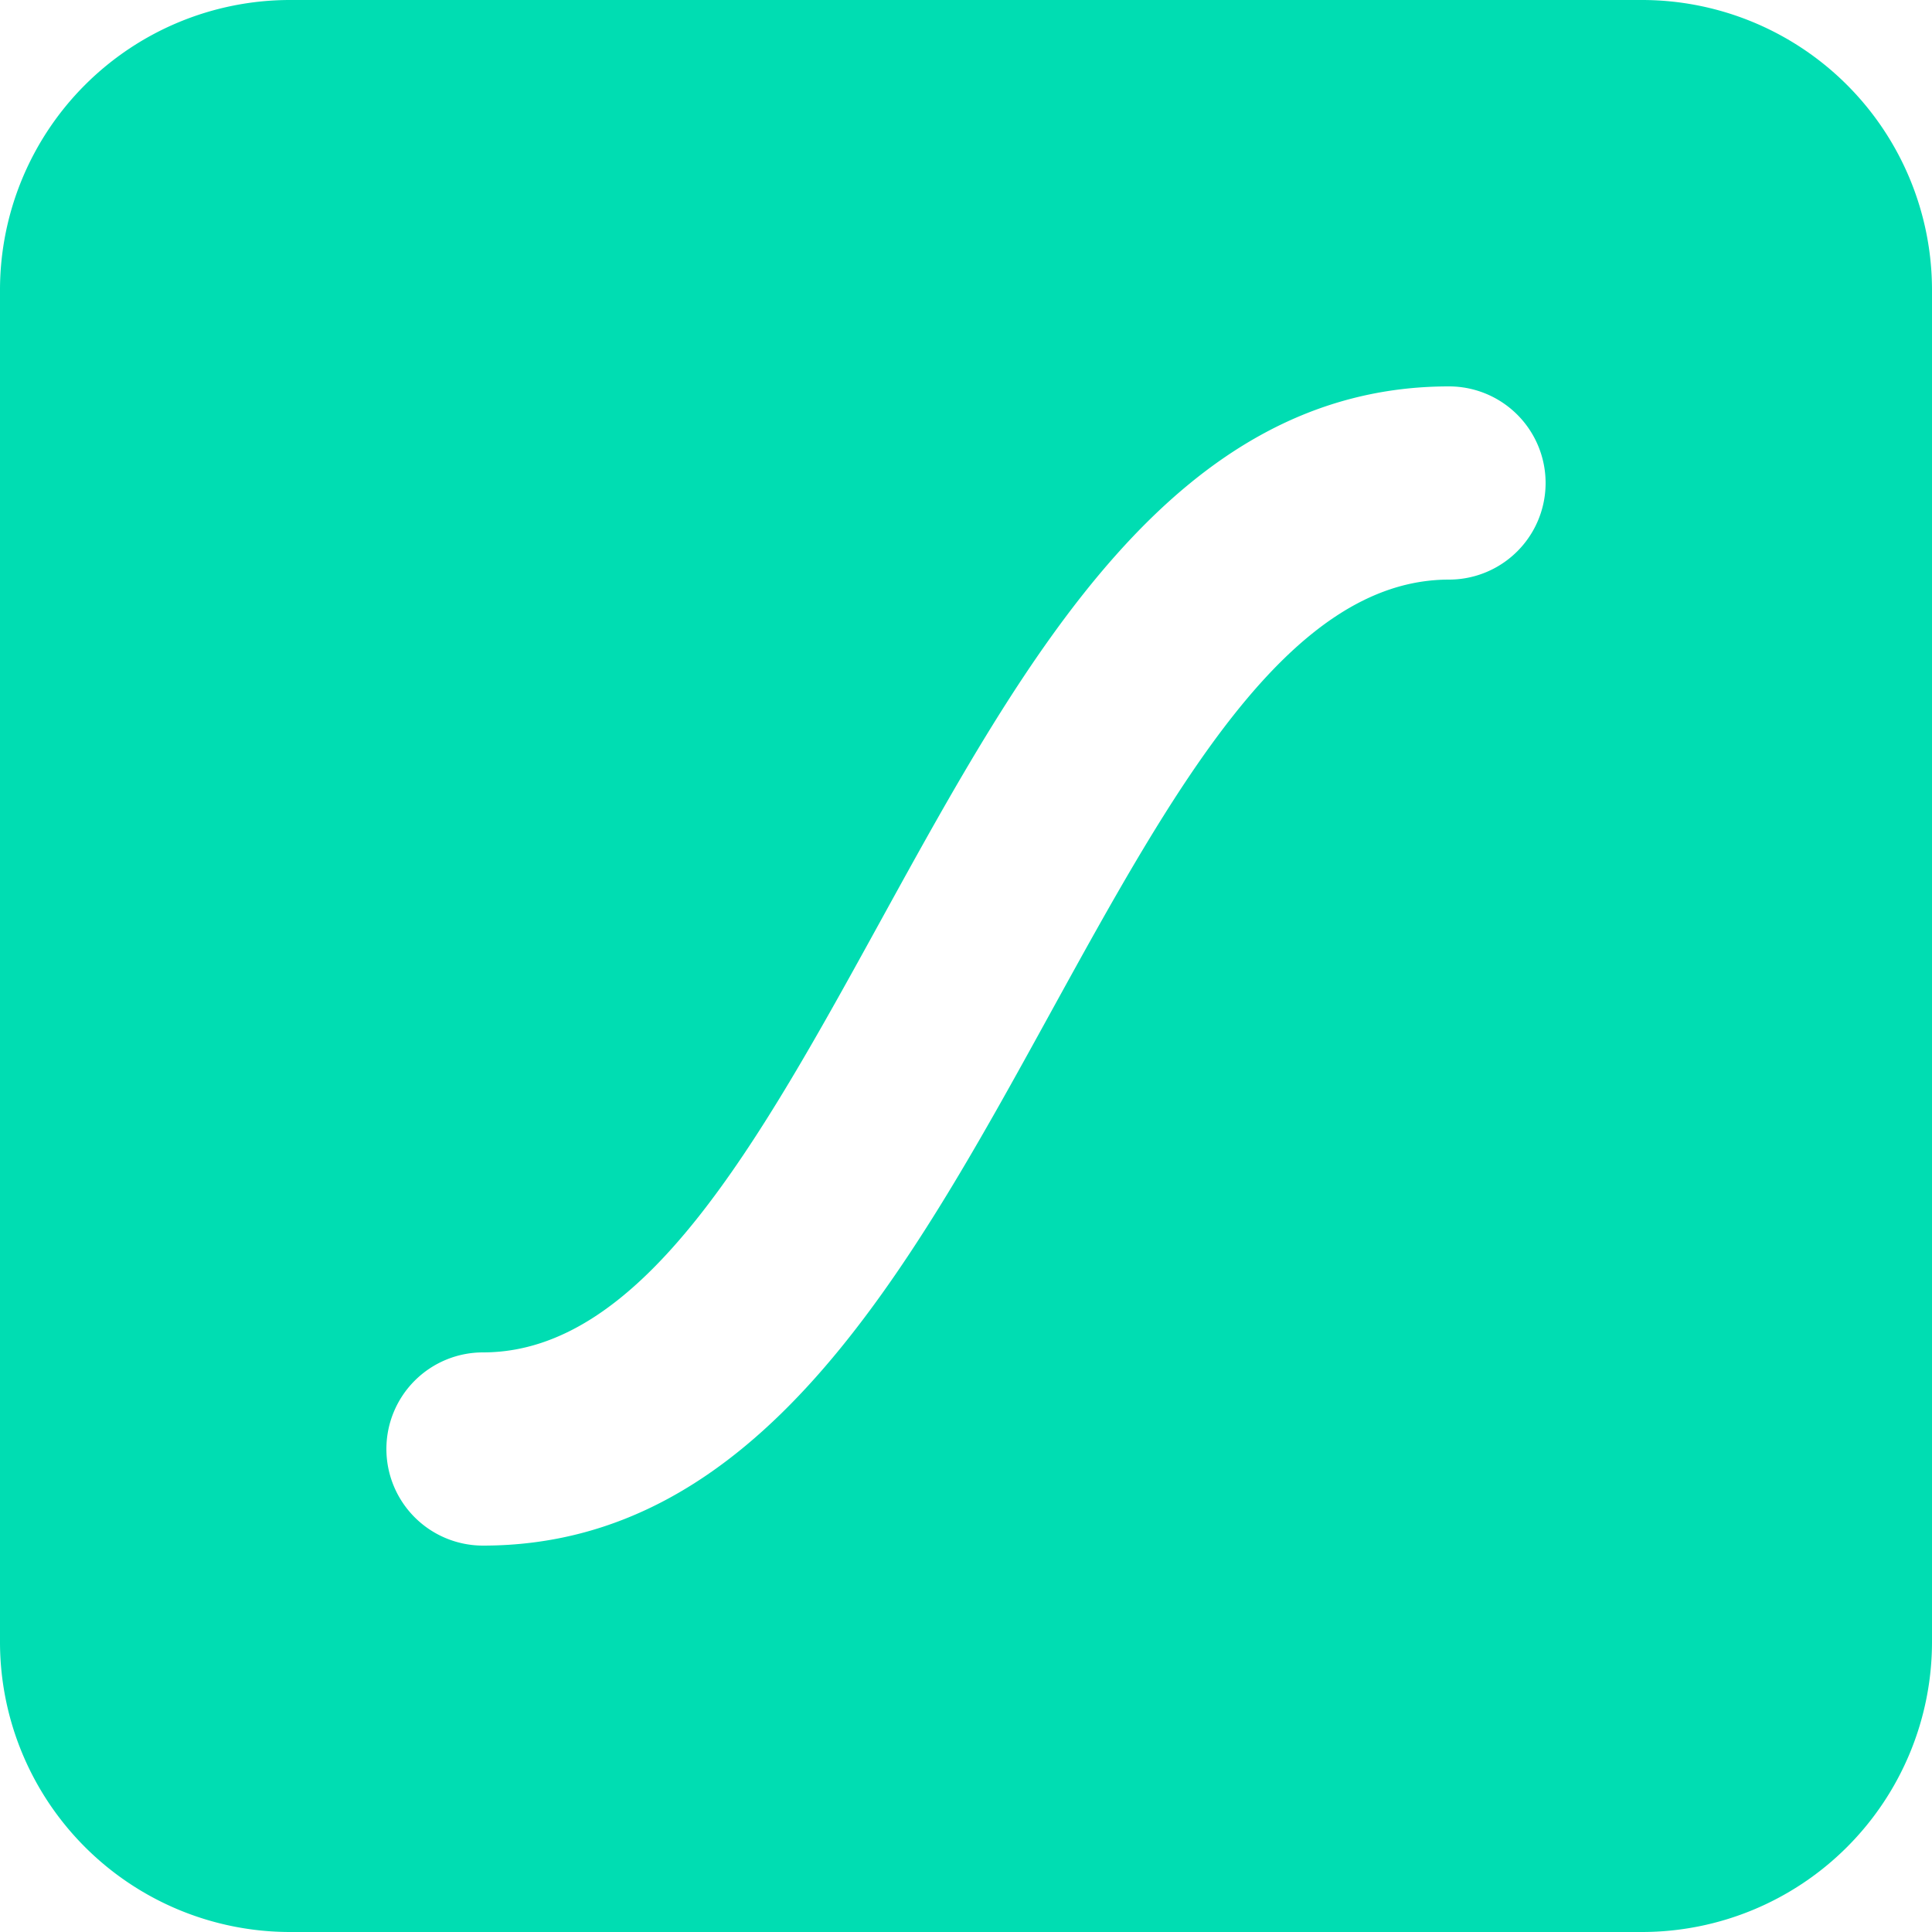 <svg xmlns="http://www.w3.org/2000/svg" width="256" height="256" fill="none"><path fill="#00DDB2" d="M217.6 0H38.4A38.439 38.439 0 0 0 0 38.4v179.2A38.441 38.441 0 0 0 38.4 256h179.2a38.44 38.44 0 0 0 38.4-38.4V38.4A38.438 38.438 0 0 0 217.6 0ZM192 76.8c-21.248 0-36.557 27.866-52.787 57.37C120.115 168.896 100.365 204.8 64 204.8A12.802 12.802 0 0 1 51.2 192 12.8 12.8 0 0 1 64 179.2c21.248 0 36.557-27.866 52.787-57.37C135.885 87.104 155.635 51.2 192 51.2a12.8 12.8 0 1 1 0 25.6Z"/></svg>